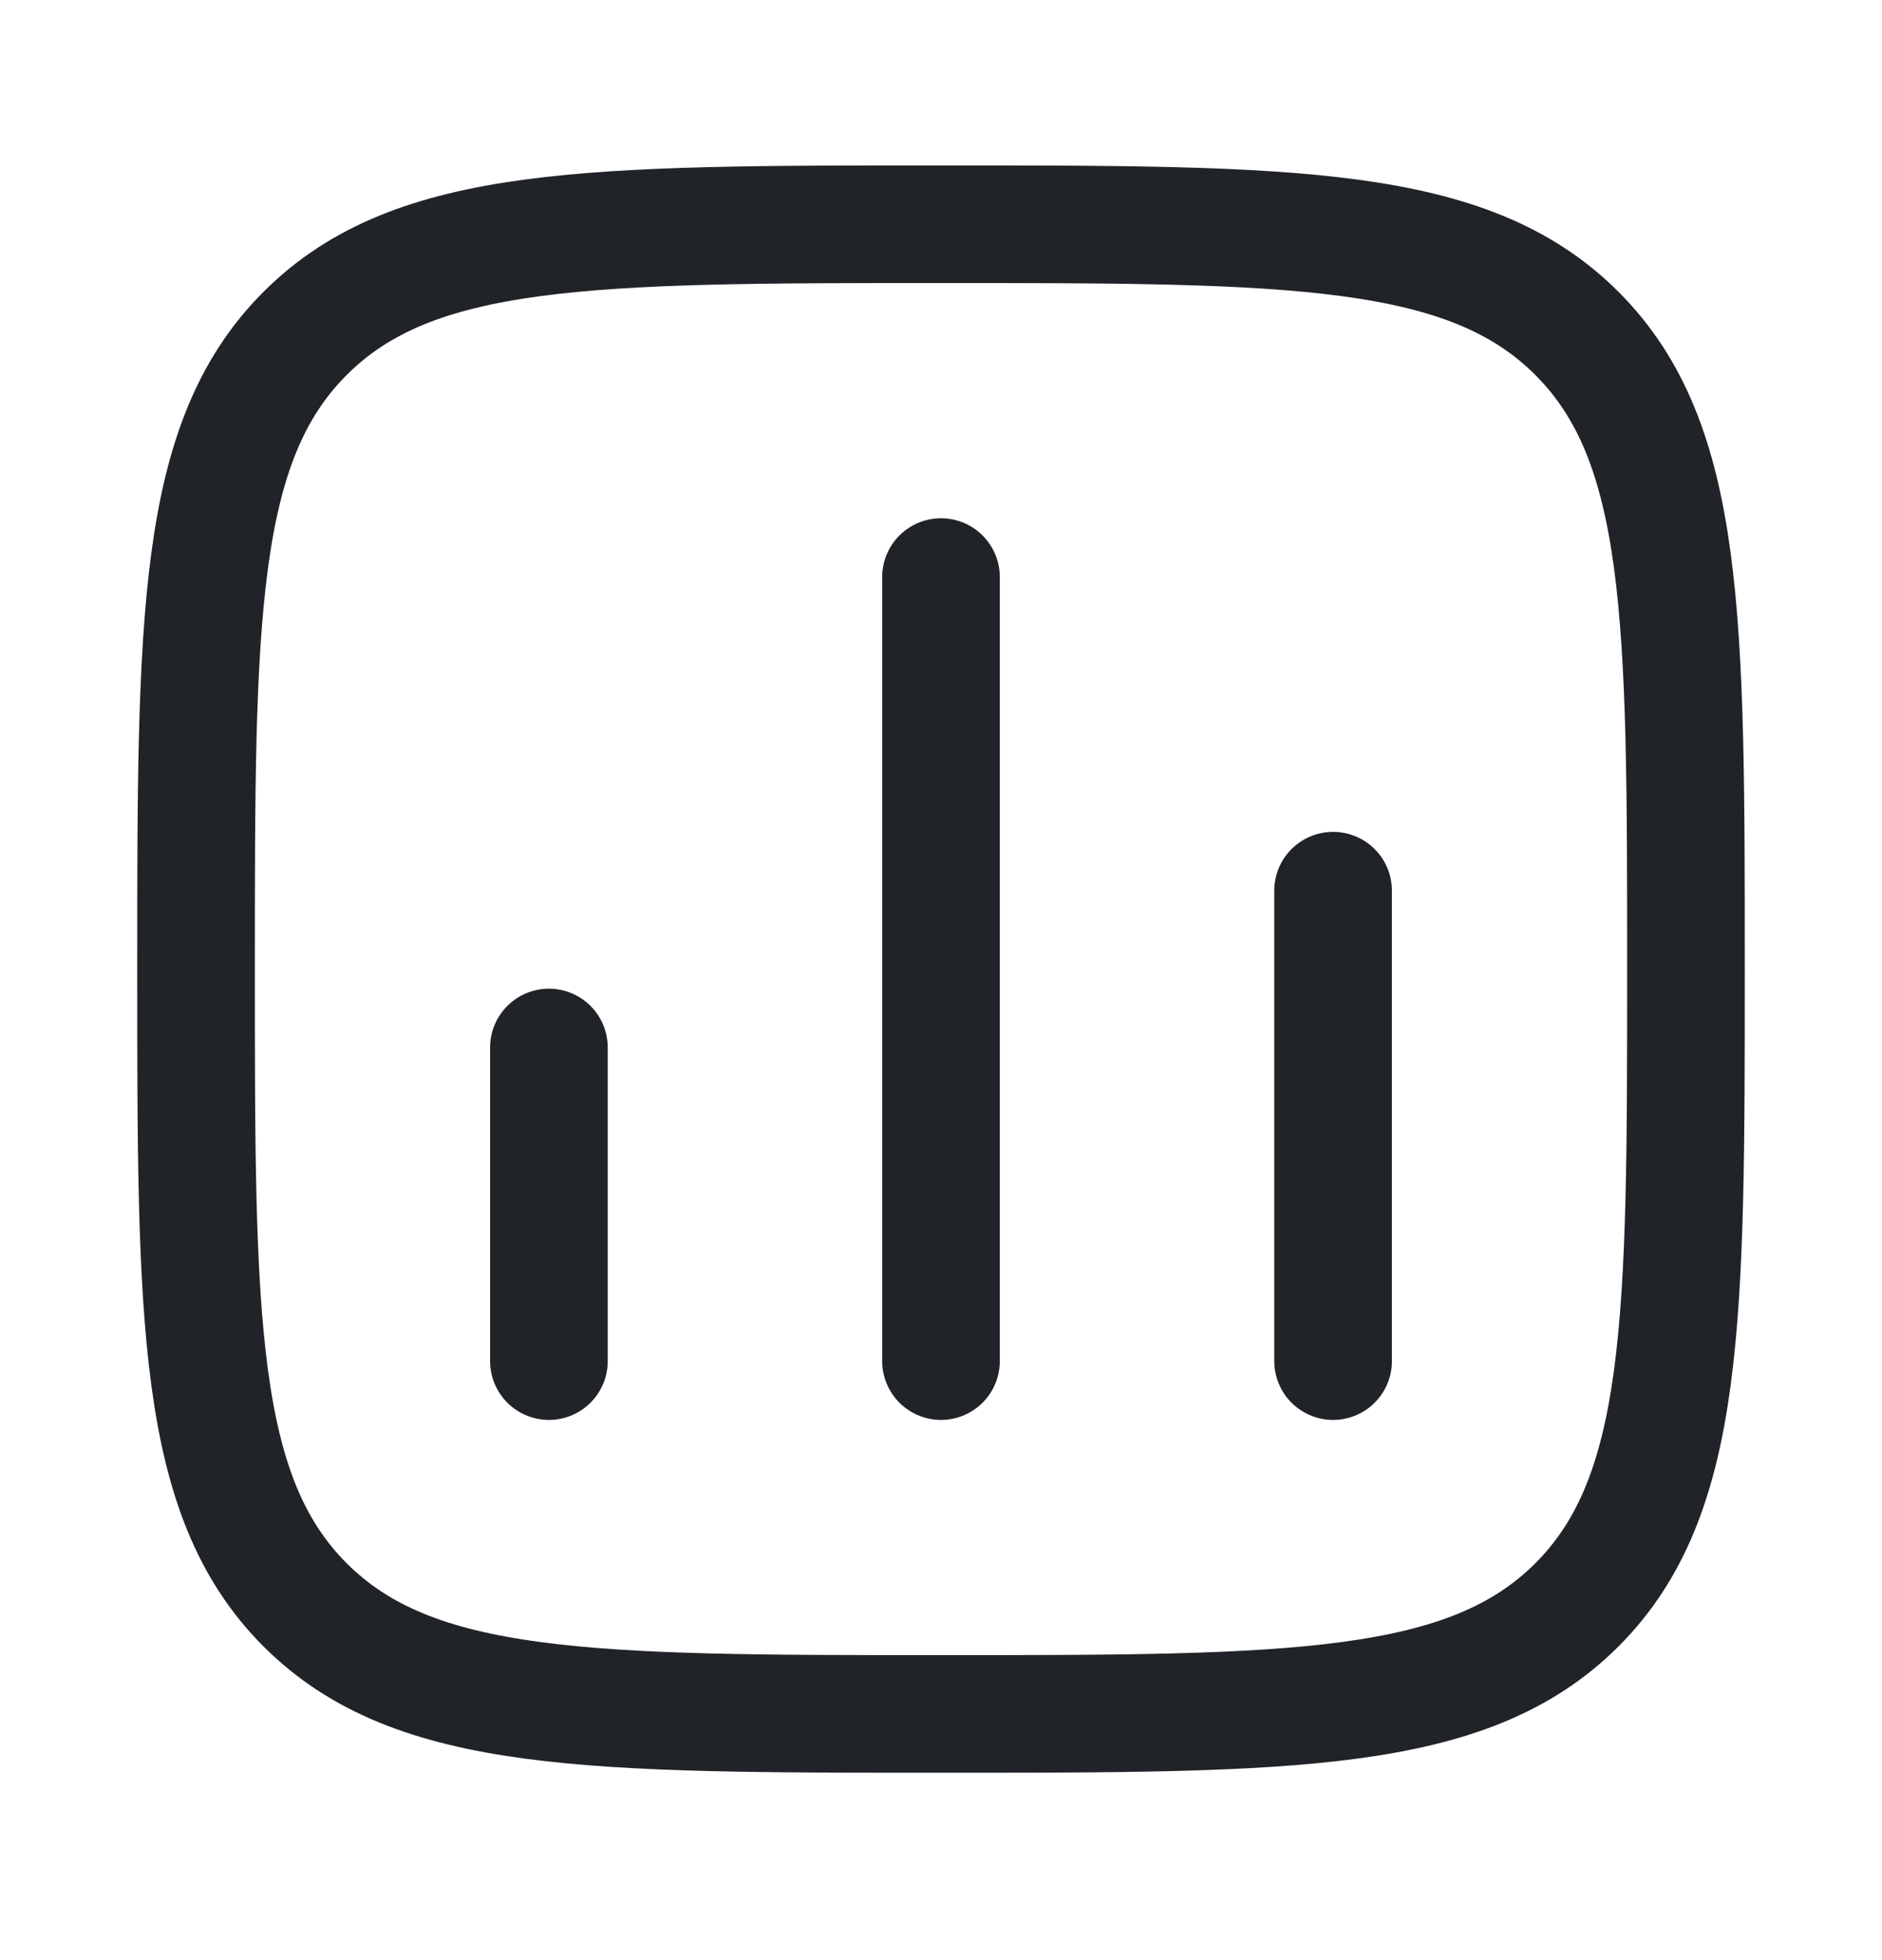 <svg width="24" height="25" viewBox="0 0 24 25" fill="none" xmlns="http://www.w3.org/2000/svg">
<path d="M7 17.36V13.36" stroke="#202327" stroke-width="1.5" stroke-linecap="round"/>
<path d="M12 17.36V7.36" stroke="#202327" stroke-width="1.5" stroke-linecap="round"/>
<path d="M17 17.36V11.36" stroke="#202327" stroke-width="1.5" stroke-linecap="round"/>
<path d="M2.5 12.36C2.5 7.882 2.5 5.643 3.891 4.252C5.282 2.86 7.522 2.86 12 2.86C16.478 2.86 18.718 2.86 20.109 4.252C21.5 5.643 21.5 7.882 21.5 12.36C21.5 16.839 21.5 19.078 20.109 20.469C18.718 21.86 16.478 21.86 12 21.86C7.522 21.86 5.282 21.86 3.891 20.469C2.5 19.078 2.5 16.839 2.5 12.36Z" stroke="#202327" stroke-width="1.5" stroke-linejoin="round"/>
</svg>

